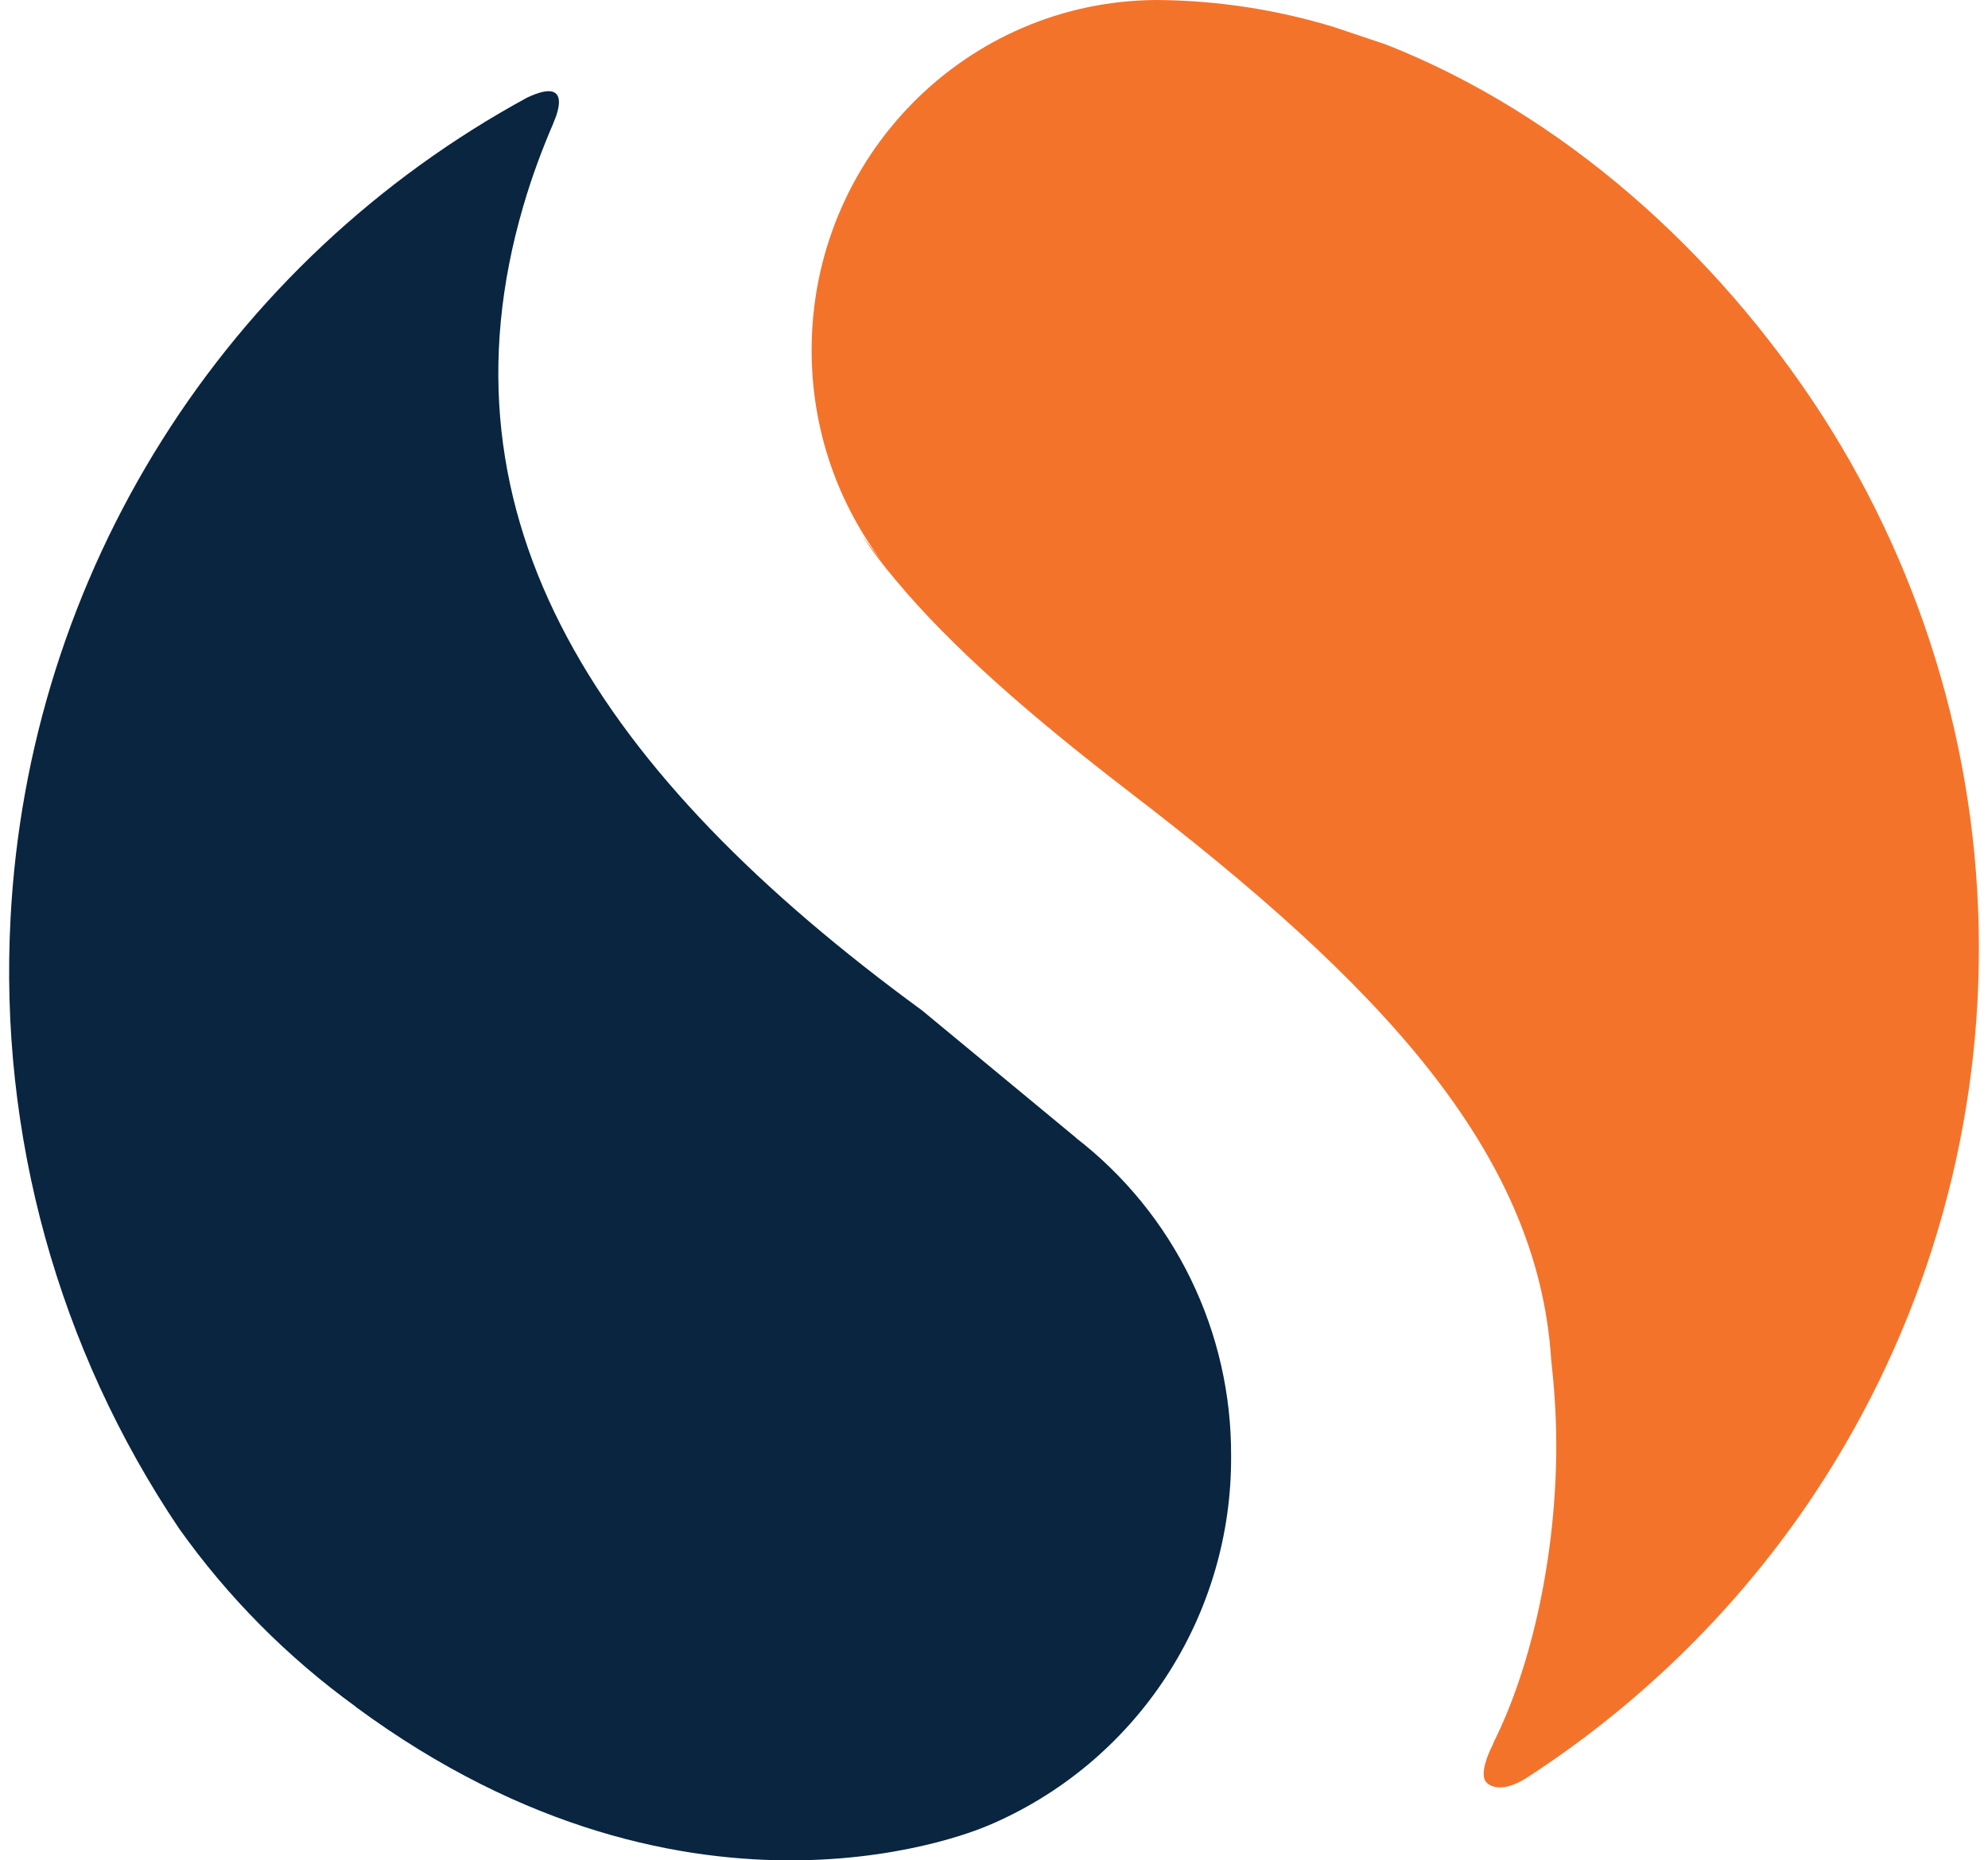 <svg width="109" height="102" viewBox="0 0 109 102" fill="none" xmlns="http://www.w3.org/2000/svg">
<g clip-path="url(#clip0_3506_6922)">
<path d="M99.888 22.74C101.322 24.966 102.59 27.293 103.683 29.702C104.775 32.111 105.689 34.596 106.417 37.136C107.145 39.678 107.685 42.267 108.032 44.886C108.38 47.504 108.534 50.144 108.494 52.785C108.458 55.426 108.228 58.061 107.805 60.668C107.382 63.276 106.769 65.849 105.969 68.368C105.169 70.887 104.185 73.346 103.025 75.723C101.865 78.1 100.531 80.391 99.035 82.576C98.016 84.058 96.924 85.489 95.763 86.864C94.601 88.239 93.371 89.555 92.079 90.81C90.785 92.064 89.43 93.254 88.019 94.376C86.607 95.497 85.141 96.549 83.624 97.527C82.49 98.213 81.841 98.022 81.541 97.767C80.956 97.273 81.89 95.578 81.89 95.578H81.87C84.05 91.245 85.329 85.082 85.329 79.26C85.329 77.662 85.222 76.082 85.048 74.537C84.321 63.08 75.512 53.836 61.926 43.422C56.405 39.178 52.143 35.44 49.14 31.84C48.428 31.005 47.812 30.18 47.246 29.345L48.428 30.88C45.967 27.655 44.5 23.604 44.5 19.198C44.5 8.62 52.961 0.048 63.417 0C64.242 0.005 65.065 0.04 65.887 0.105C66.707 0.17 67.526 0.265 68.34 0.389C69.155 0.514 69.964 0.668 70.767 0.851C71.57 1.034 72.366 1.246 73.153 1.488L76.011 2.447C85.663 6.259 94.076 13.76 99.888 22.74Z" fill="#F4732A"/>
<path d="M59.001 62.394C60.327 63.419 61.53 64.594 62.589 65.895C63.647 67.196 64.552 68.614 65.286 70.122C66.021 71.63 66.58 73.218 66.953 74.854C67.325 76.49 67.509 78.164 67.5 79.842C67.512 81.989 67.208 84.126 66.597 86.184C65.987 88.243 65.077 90.2 63.898 91.992C62.719 93.784 61.282 95.393 59.634 96.766C57.987 98.138 56.146 99.26 54.172 100.095H54.158C54.158 100.095 38.151 107.339 19.49 93.574H19.504C18.571 92.898 17.666 92.186 16.791 91.436C15.915 90.687 15.071 89.903 14.259 89.084C13.448 88.266 12.671 87.415 11.928 86.533C11.186 85.651 10.481 84.739 9.813 83.799C8.17 81.357 6.726 78.785 5.496 76.109C4.267 73.434 3.256 70.663 2.471 67.824C1.688 64.985 1.135 62.087 0.818 59.158C0.501 56.23 0.421 53.281 0.579 50.339C0.82 45.709 1.65 41.129 3.05 36.71C4.45 32.291 6.408 28.069 8.876 24.147C11.344 20.225 14.302 16.636 17.679 13.466C21.055 10.297 24.823 7.572 28.888 5.359C31.61 4.063 30.36 6.69 30.36 6.69V6.709C29.715 8.199 29.152 9.721 28.696 11.288C23.65 28.5 32.856 42.459 50.556 55.4L59.006 62.389L59.001 62.394Z" fill="#092540"/>
</g>
<defs>
<clipPath id="clip0_3506_6922">
<rect width="109" height="102" fill="white"/>
</clipPath>
</defs>
</svg>
